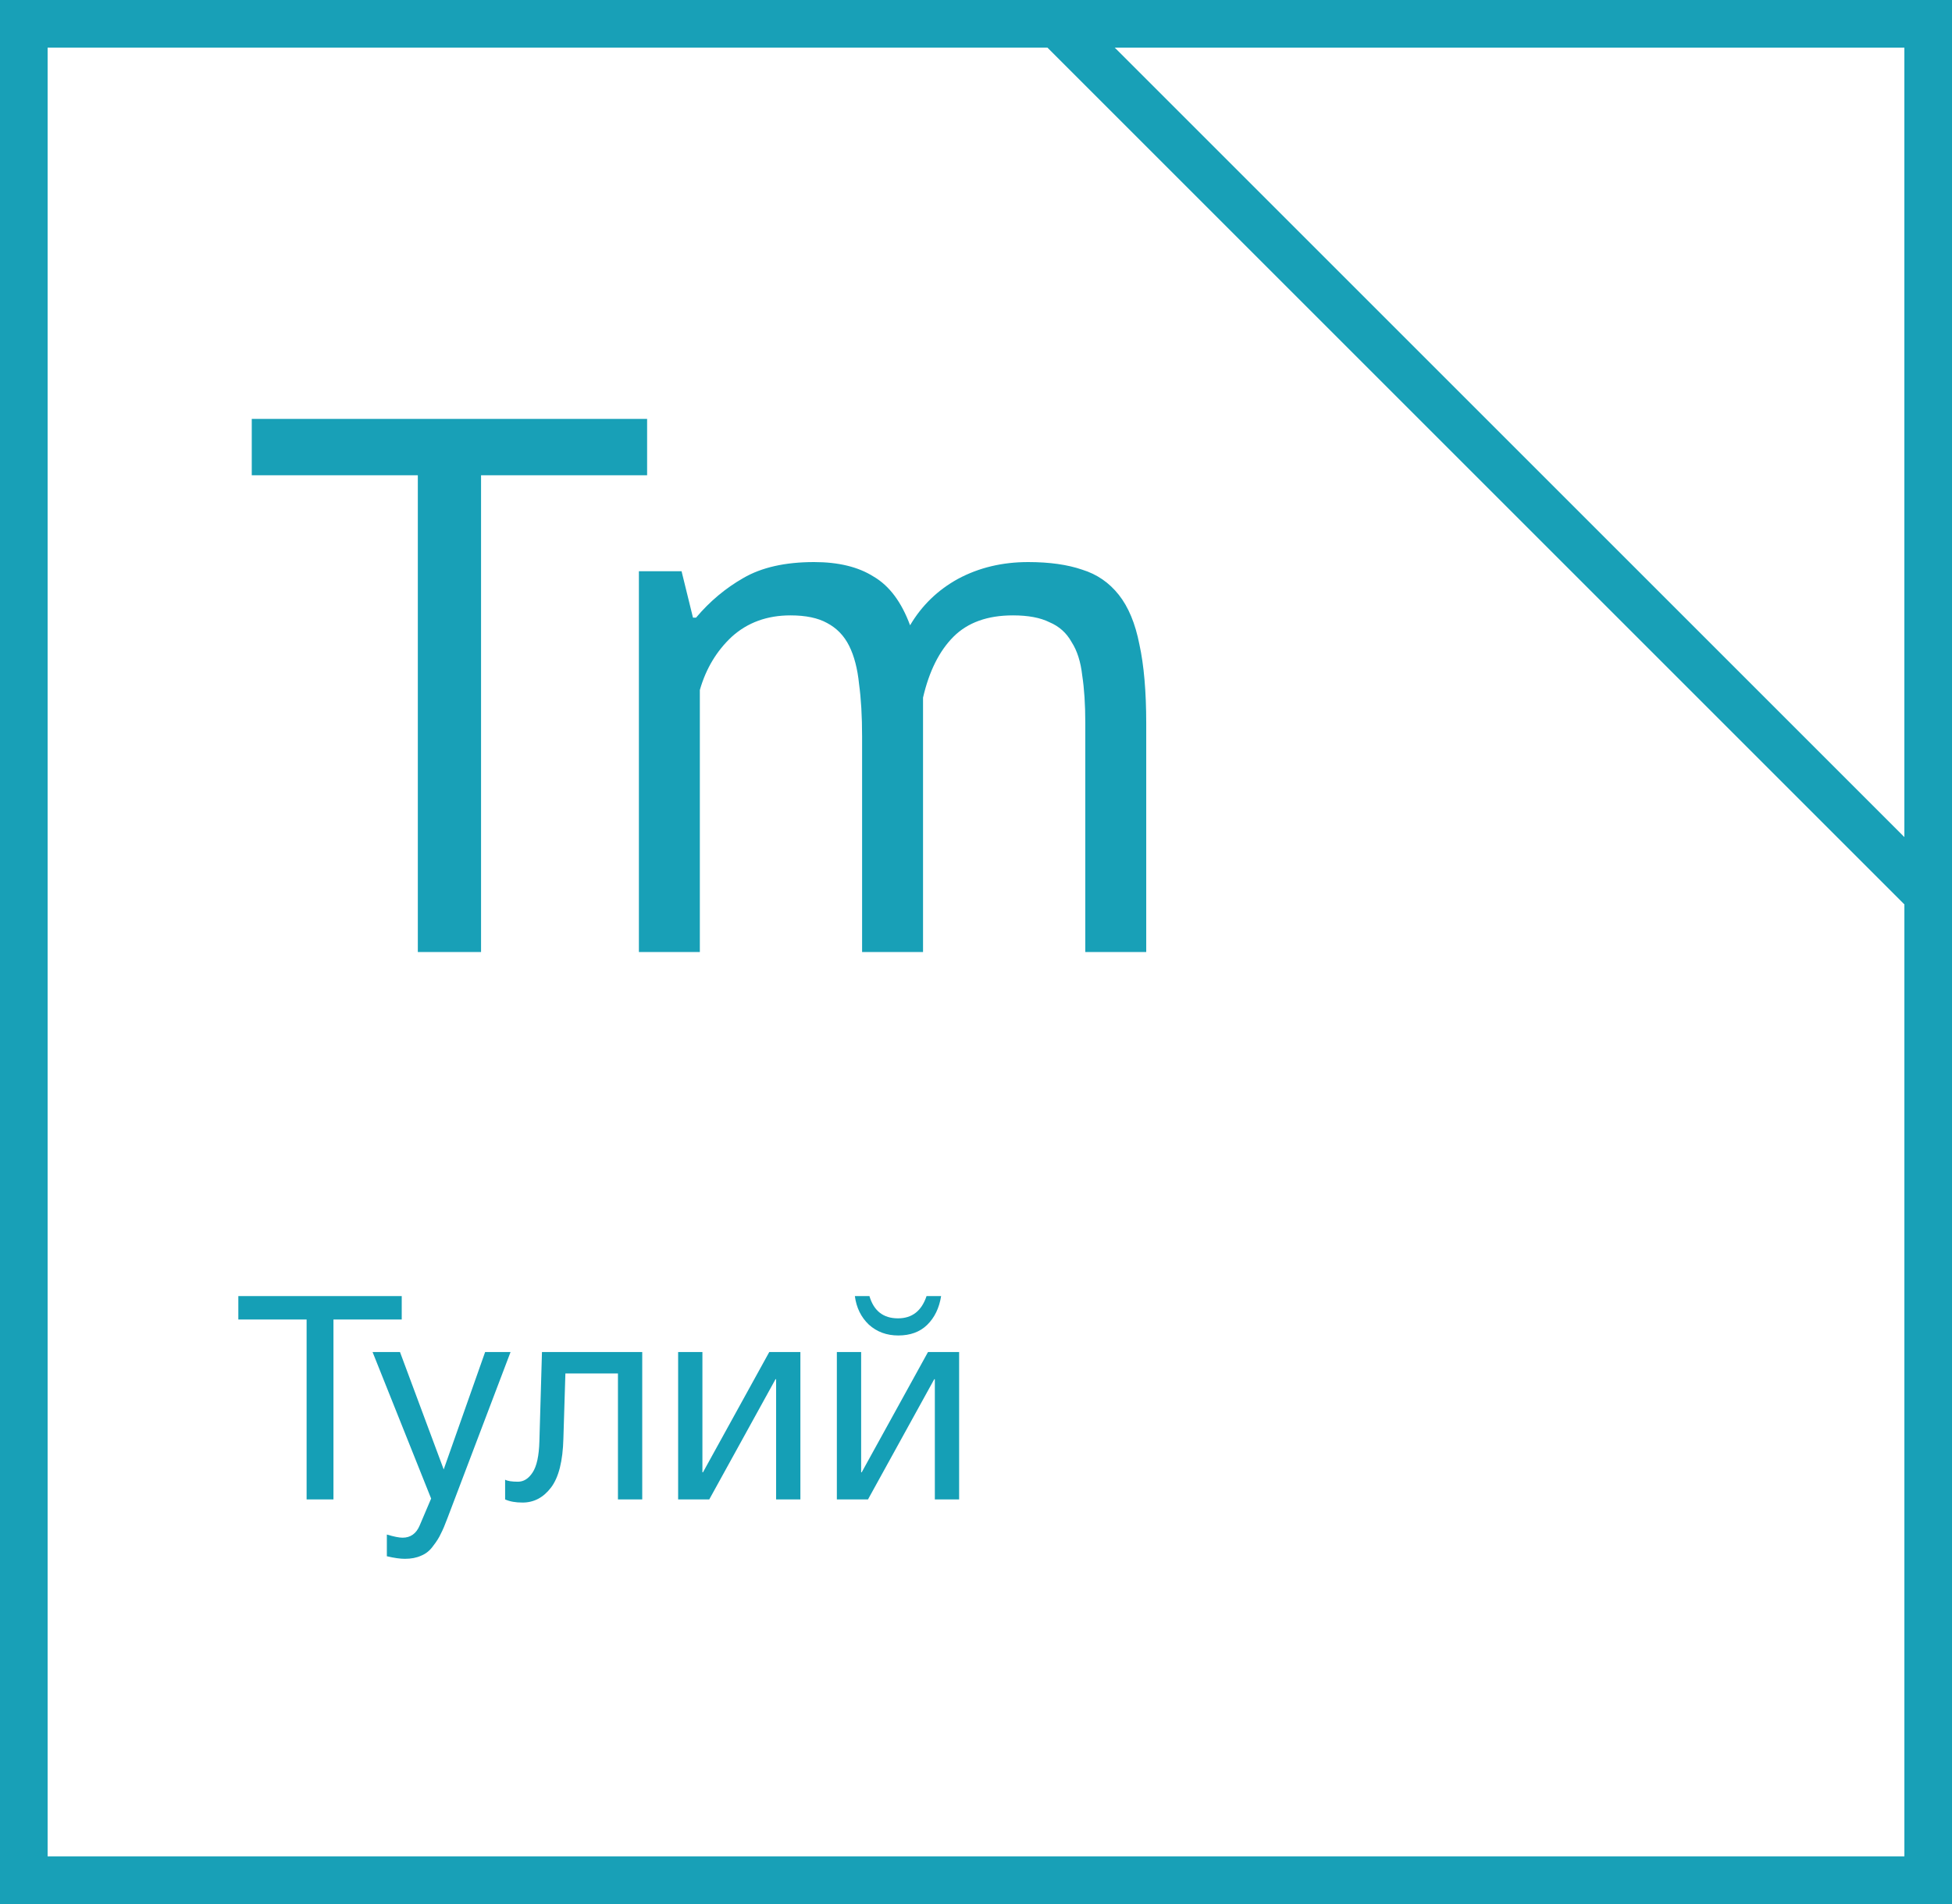 <?xml version="1.0" encoding="UTF-8"?> <svg xmlns="http://www.w3.org/2000/svg" width="82" height="80" viewBox="0 0 82 80" fill="none"><path d="M16.876 54.456V55.44H14.008V63H12.88V55.44H10.012V54.456H16.876ZM21.447 56.808L18.795 63.792C18.691 64.072 18.599 64.288 18.519 64.44C18.447 64.6 18.339 64.772 18.195 64.956C18.059 65.148 17.891 65.284 17.691 65.364C17.499 65.452 17.271 65.496 17.007 65.496C16.807 65.496 16.555 65.46 16.251 65.388V64.476C16.547 64.564 16.767 64.608 16.911 64.608C17.247 64.608 17.487 64.436 17.631 64.092L18.111 62.964L15.651 56.808H16.803L18.639 61.74L20.379 56.808H21.447ZM26.979 56.808V63H25.959V57.708H23.751L23.667 60.444C23.643 61.388 23.471 62.072 23.151 62.496C22.831 62.92 22.431 63.132 21.951 63.132C21.655 63.132 21.411 63.088 21.219 63V62.172C21.323 62.228 21.503 62.256 21.759 62.256C21.999 62.256 22.203 62.128 22.371 61.872C22.547 61.608 22.643 61.168 22.659 60.552L22.767 56.808H26.979ZM29.795 63H28.487V56.808H29.507V61.86H29.531L32.315 56.808H33.623V63H32.603V57.948H32.579L29.795 63ZM39.535 54.456C39.455 54.96 39.259 55.364 38.947 55.668C38.643 55.964 38.239 56.112 37.735 56.112C37.247 56.112 36.835 55.96 36.499 55.656C36.171 55.344 35.975 54.944 35.911 54.456H36.523C36.707 55.08 37.107 55.392 37.723 55.392C38.315 55.392 38.715 55.08 38.923 54.456H39.535ZM36.463 63H35.155V56.808H36.175V61.86H36.199L38.983 56.808H40.291V63H39.271V57.948H39.247L36.463 63Z" fill="#159FB6"></path><path d="M1 1H81V79H1V1Z" stroke="#18A0B7" stroke-width="2"></path><path d="M44.414 1H81V37.586L44.414 1Z" stroke="#18A0B7" stroke-width="2"></path><path d="M27.184 19.968H20.208V40H17.552V19.968H10.576V17.6H27.184V19.968ZM36.215 40V30.944C36.215 30.091 36.172 29.355 36.087 28.736C36.023 28.096 35.884 27.563 35.671 27.136C35.458 26.709 35.148 26.389 34.743 26.176C34.359 25.963 33.847 25.856 33.207 25.856C32.226 25.856 31.404 26.155 30.743 26.752C30.103 27.349 29.655 28.096 29.399 28.992V40H26.839V24H28.631L29.111 25.952H29.239C29.815 25.269 30.476 24.715 31.223 24.288C31.991 23.84 32.983 23.616 34.199 23.616C35.223 23.616 36.055 23.819 36.695 24.224C37.356 24.608 37.868 25.291 38.231 26.272C38.722 25.44 39.394 24.789 40.247 24.32C41.122 23.851 42.103 23.616 43.191 23.616C44.087 23.616 44.844 23.723 45.463 23.936C46.082 24.128 46.594 24.48 46.999 24.992C47.404 25.504 47.692 26.197 47.863 27.072C48.055 27.947 48.151 29.056 48.151 30.4V40H45.591V30.368C45.591 29.6 45.548 28.939 45.463 28.384C45.399 27.808 45.25 27.339 45.015 26.976C44.802 26.592 44.492 26.315 44.087 26.144C43.703 25.952 43.191 25.856 42.551 25.856C41.484 25.856 40.652 26.155 40.055 26.752C39.458 27.349 39.031 28.203 38.775 29.312V40H36.215Z" fill="#18A0B7"></path></svg> 